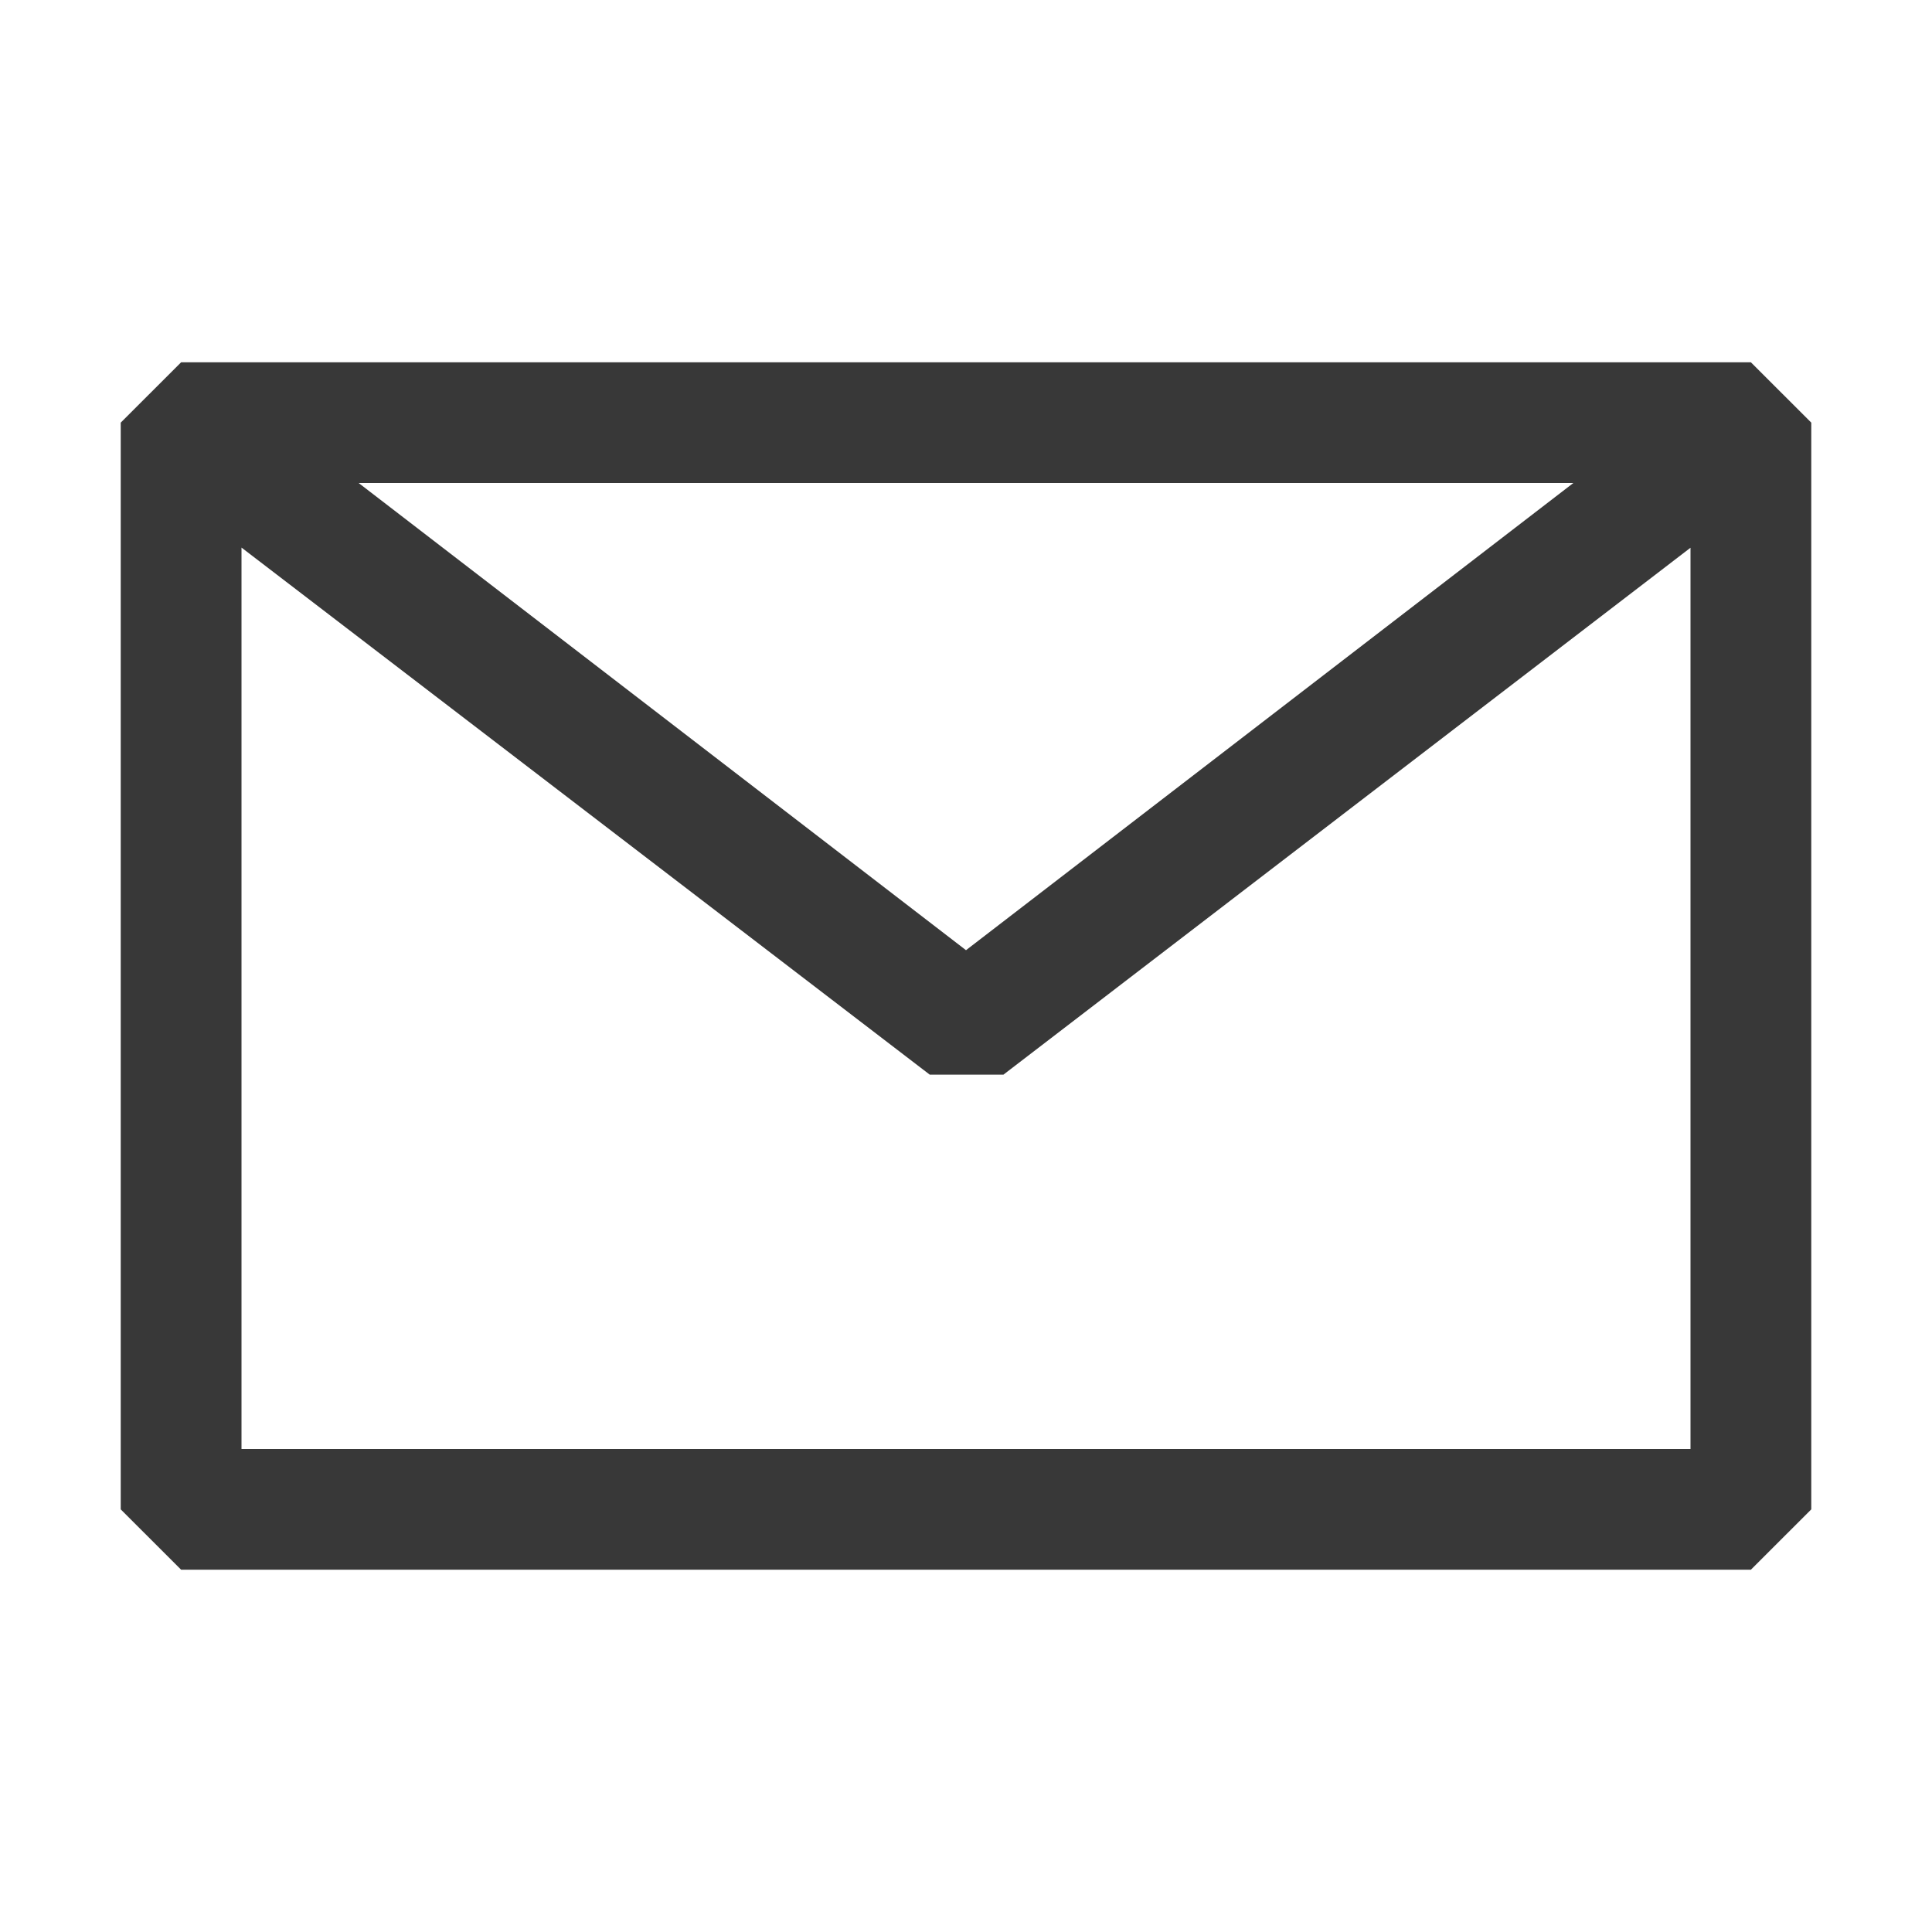 <svg width="49" height="49" viewBox="0 0 49 49" fill="none" xmlns="http://www.w3.org/2000/svg">
<path fill-rule="evenodd" clip-rule="evenodd" d="M3.062 10.719L4.594 9.188H44.406L45.938 10.719V38.281L44.406 39.812H4.594L3.062 38.281V10.719ZM6.125 13.888V36.75H42.875V13.892L25.449 27.256H23.581L6.125 13.888ZM39.904 12.25H9.096L24.5 24.099L39.904 12.25Z" fill="#383838"/>
</svg>
